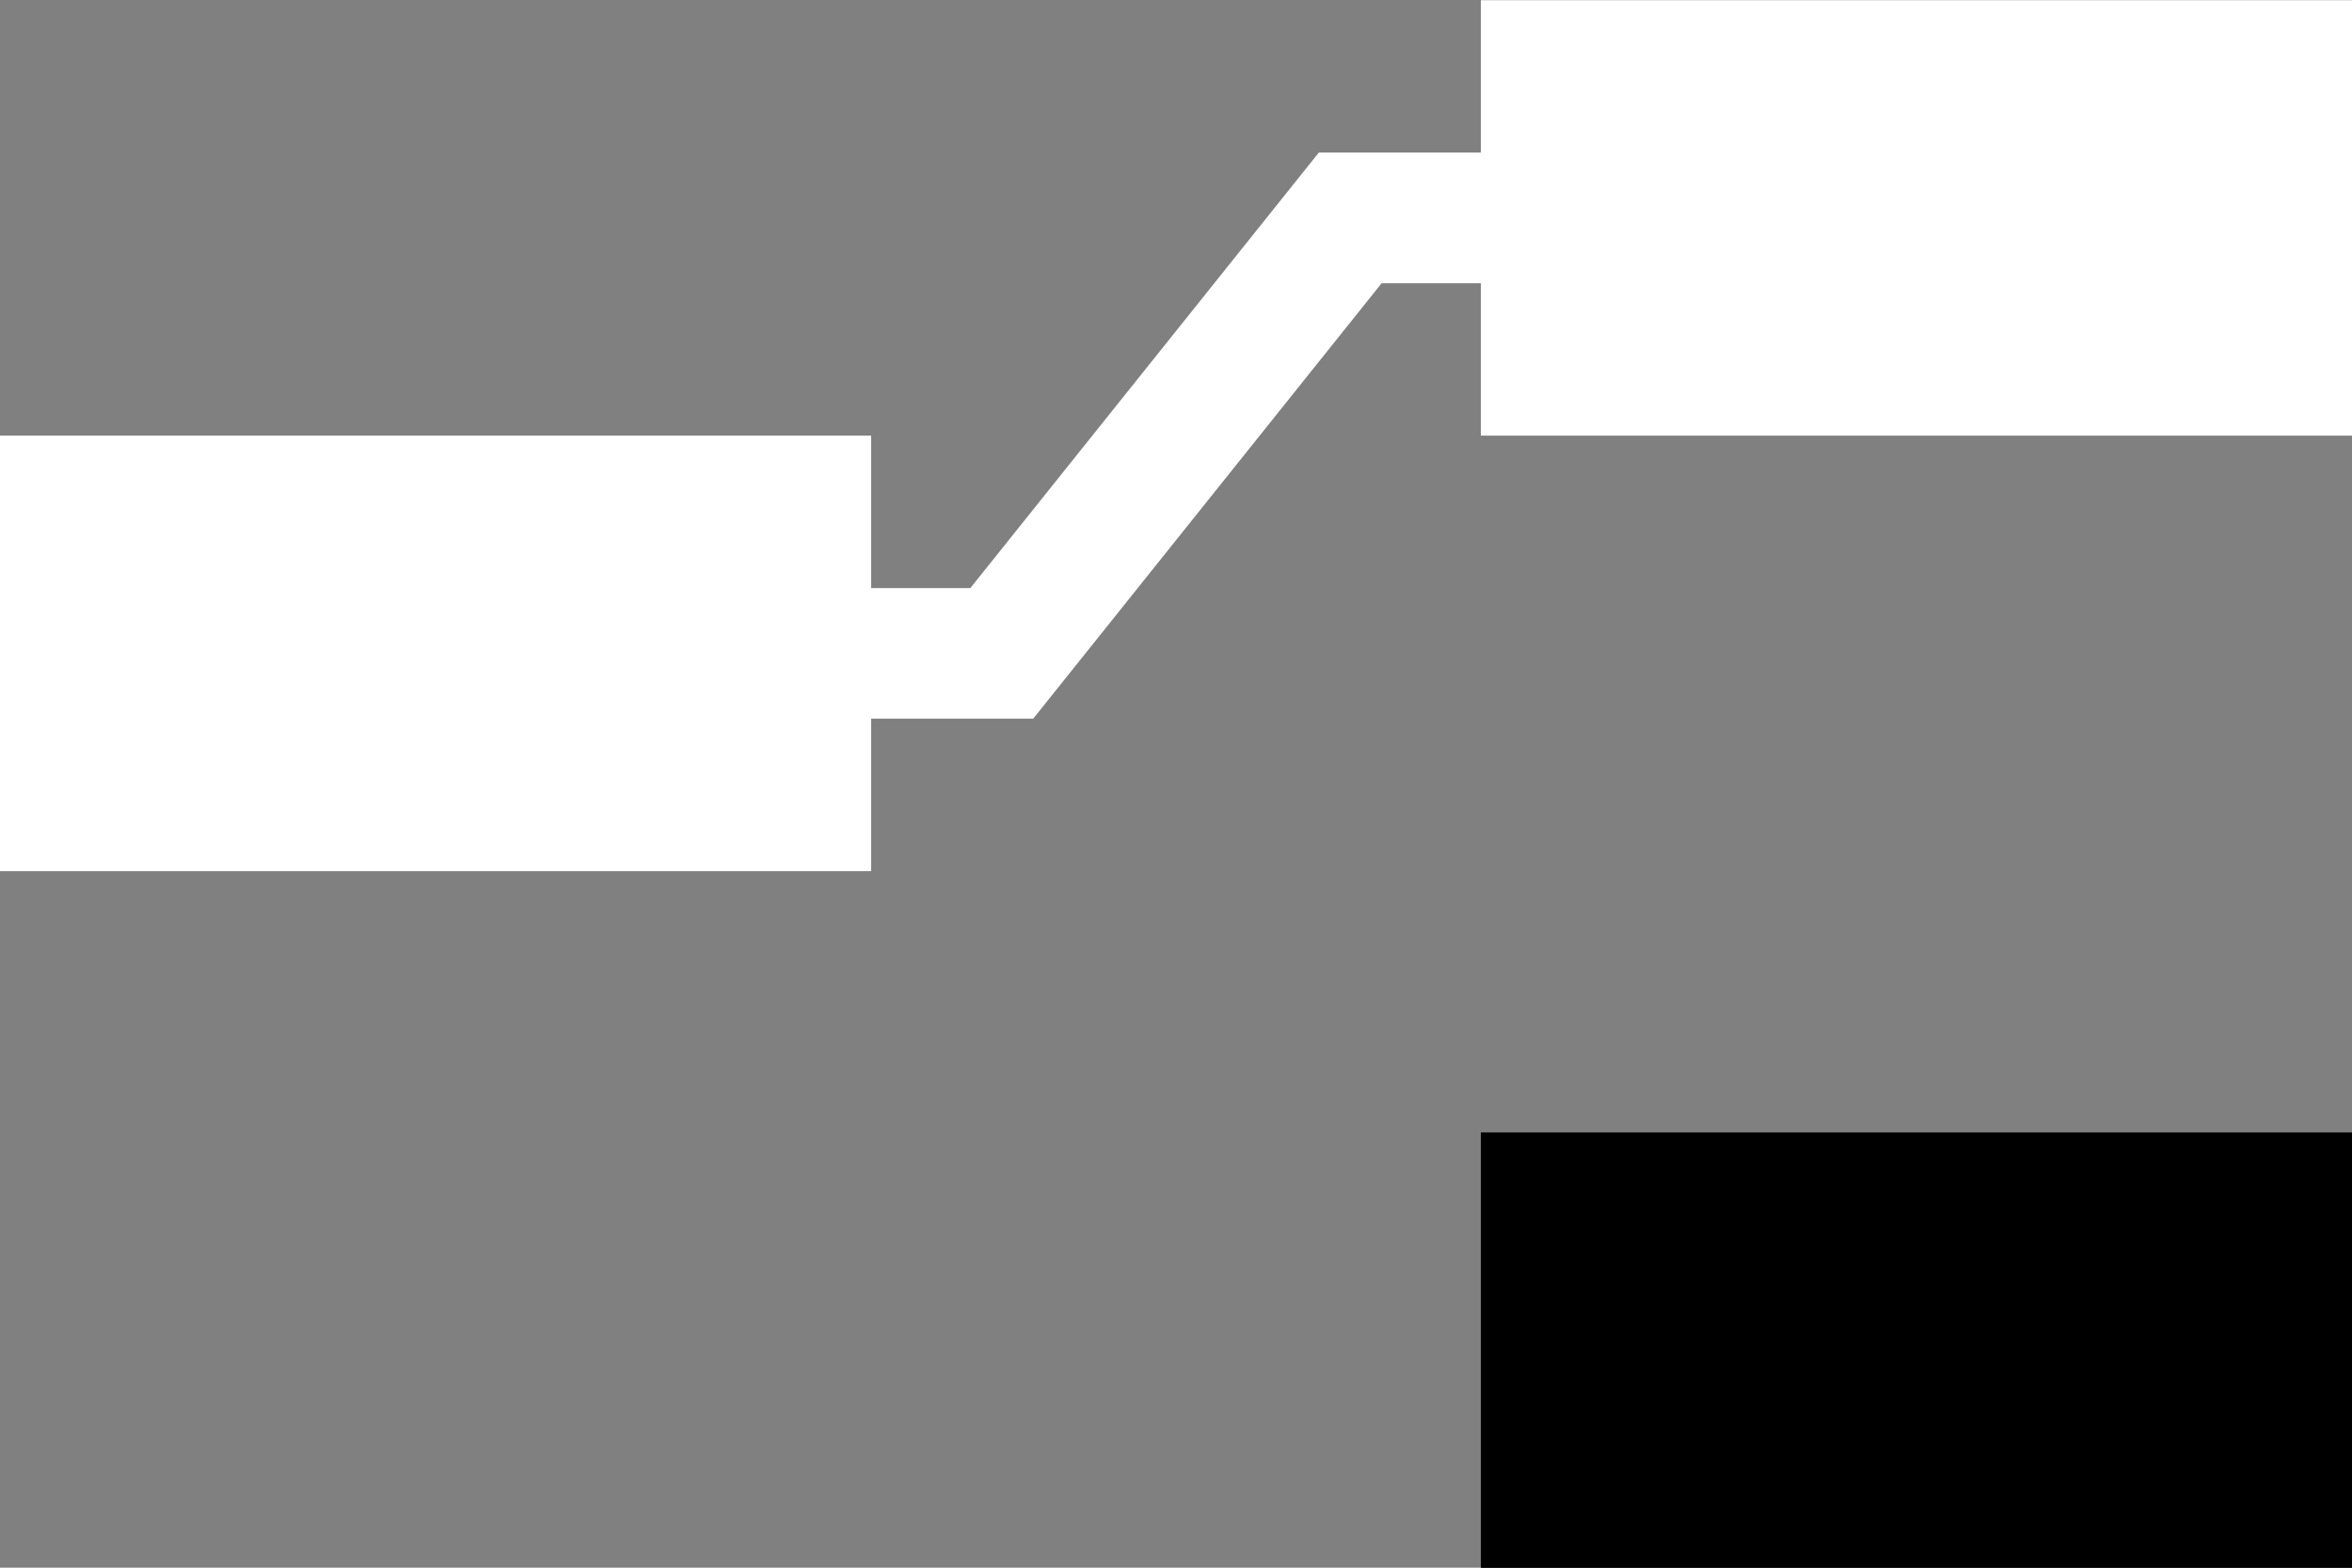 <svg width="27" height="18" xmlns="http://www.w3.org/2000/svg"><rect width="100%" height="100%" fill="#808080" stroke="none"/><g color="#000"><path fill="#fff" d="M0 5.002h10v5H0zM17 .002h10v5H17z"/><path d="M17 13.002h10v5H17z"/></g><path d="M9.5 7.502h2l4-5h2" fill="none" stroke="#fff" stroke-width="1.5"/></svg>